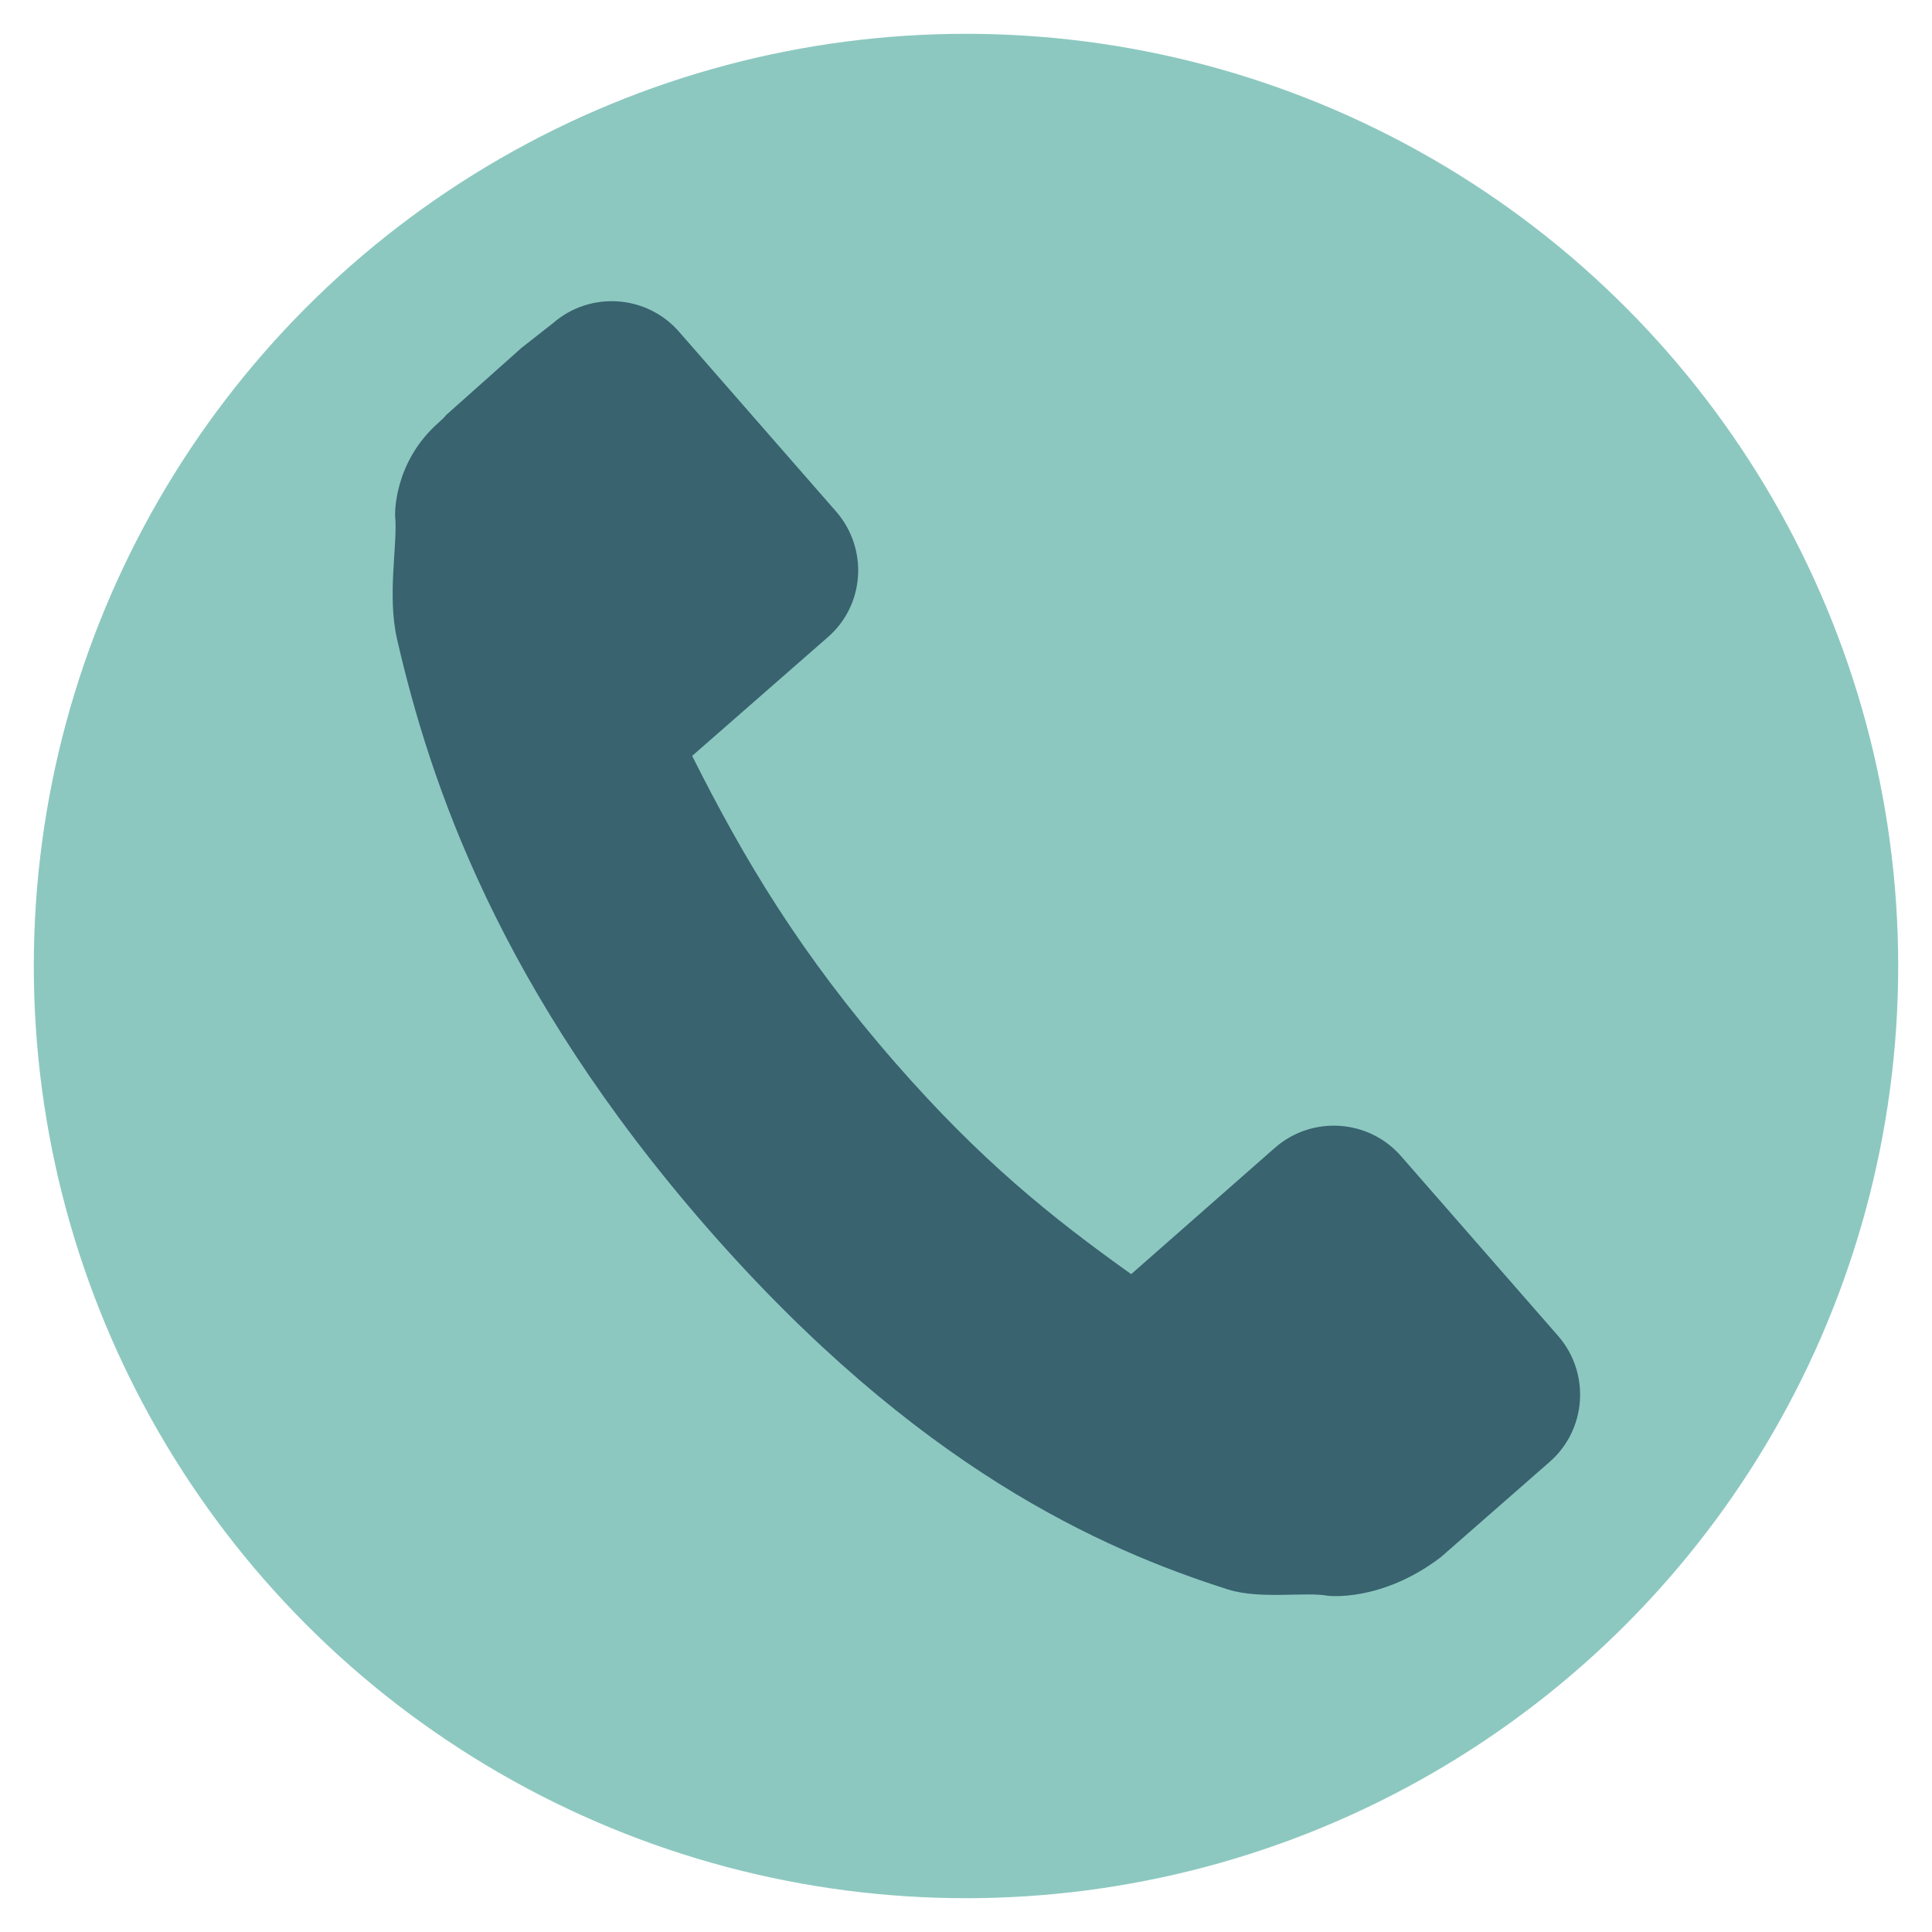 <?xml version="1.0" encoding="utf-8"?>
<!-- Generator: Adobe Illustrator 27.8.0, SVG Export Plug-In . SVG Version: 6.00 Build 0)  -->
<svg version="1.1" xmlns="http://www.w3.org/2000/svg" xmlns:xlink="http://www.w3.org/1999/xlink" x="0px" y="0px"
	 viewBox="0 0 400 400" style="enable-background:new 0 0 400 400;" xml:space="preserve">
<style type="text/css">
	.st0{fill:#8CC8C0;}
	.st1{fill:#38636F;}
</style>
<g id="BG">
	<g id="Layer_2">
	</g>
	<circle class="st0" cx="200" cy="200" r="193"/>
</g>
<g id="Icon">
	<g>
		<g>
			<path class="st1" d="M264,237.6c7.7-6.7,19.4-5.9,26.1,1.8l32.5,37.2c6.7,7.7,5.9,19.4-1.8,26.1l-22.5,19.7
				c-12.2,9.3-23.2,8-23.3,8c-4.6-0.9-13.9,0.8-20.7-1.3c-26.4-8.4-64.5-25.3-107.8-74.8c-43.3-49.6-57.5-92.4-64.3-122
				c-2.1-9.2,0.2-19.9-0.4-25.5c0-0.2-0.4-11,9-19.3c0.7-0.6,1.2-1.1,1.6-1.6l15.6-13.9l6.5-5.1c7.7-6.7,19.4-5.9,26.1,1.8
				l32.5,37.2c6.7,7.7,6,19.4-1.8,26.1l-28,24.5c10.7,21.3,22.3,40.9,42.2,63.7c17.4,19.9,32,31.7,48.7,43.6L264,237.6z"/>
		</g>
	</g>
</g>
</svg>
